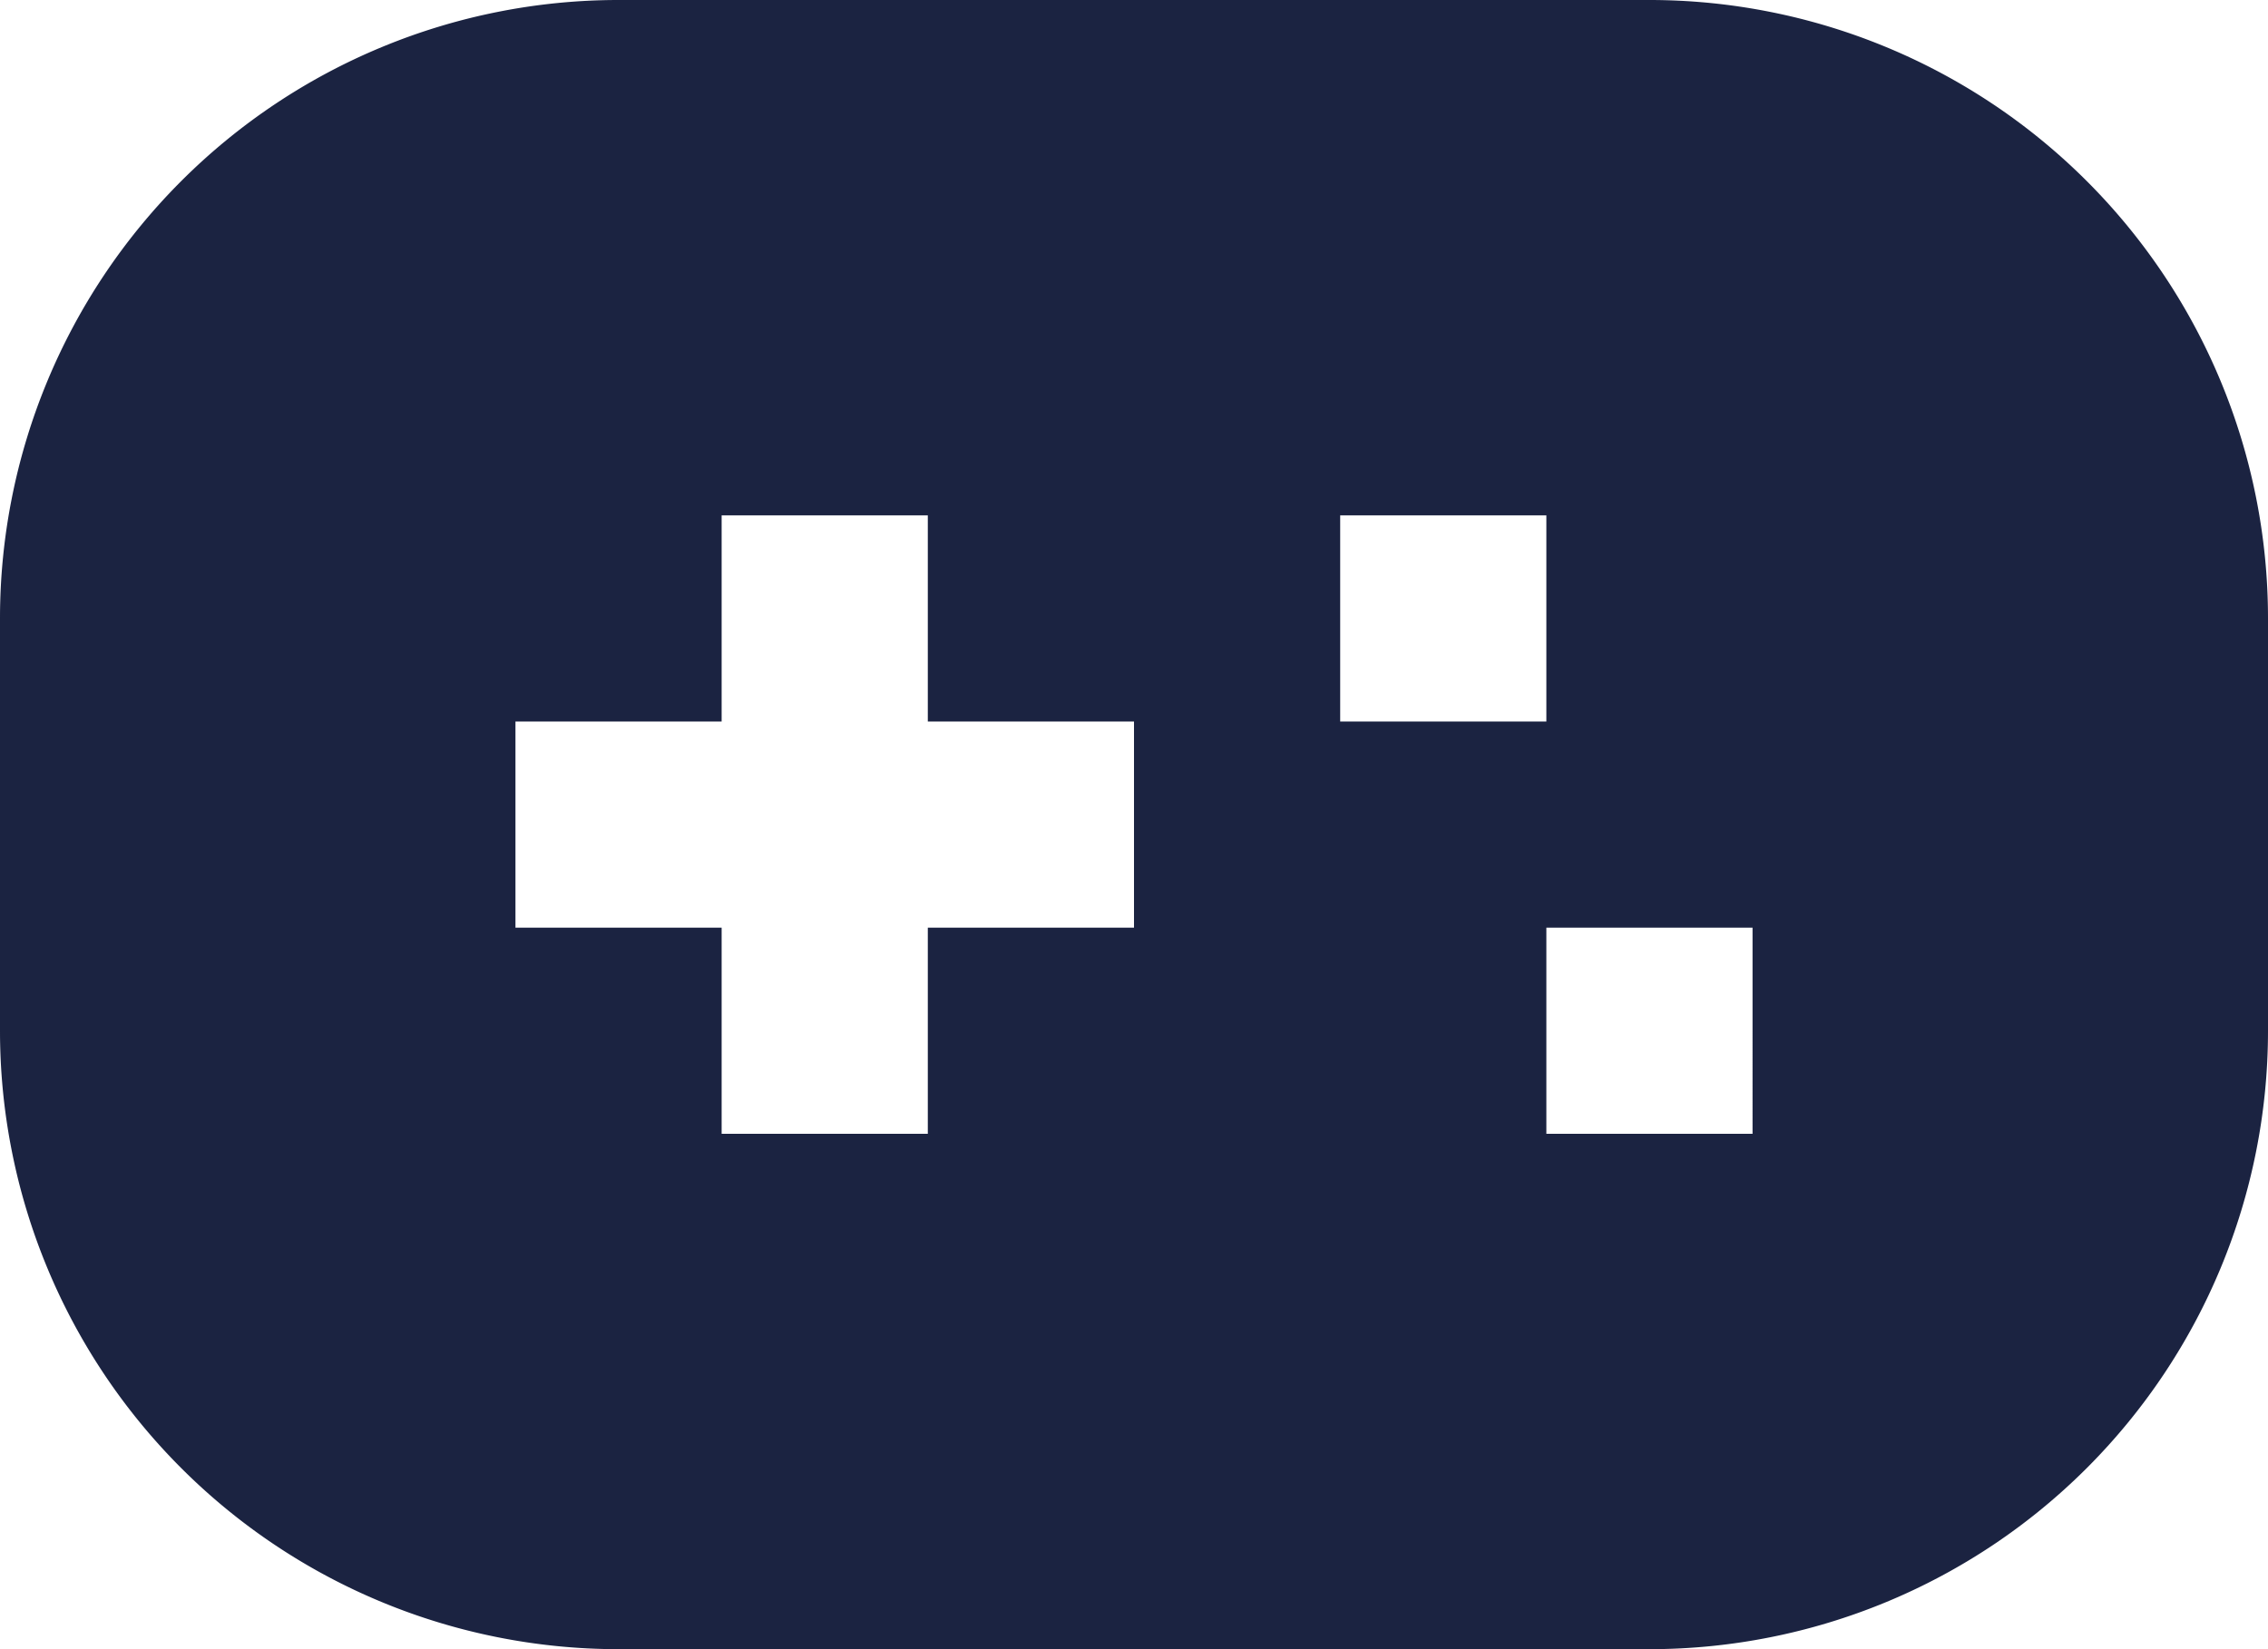<svg xmlns="http://www.w3.org/2000/svg" width="22" height="16" viewBox="0 0 22 16">
  <path id="game__cp--icon" d="M16,0a6,6,0,0,1,6,6v4a6,6,0,0,1-6,6H6a6,6,0,0,1-6-6V6A6,6,0,0,1,6,0ZM9,5H7V7H5V9H7v2H9V9h2V7H9Zm8,4H15v2h2ZM15,5H13V7h2Z" fill="#1b2341"/>
</svg>
